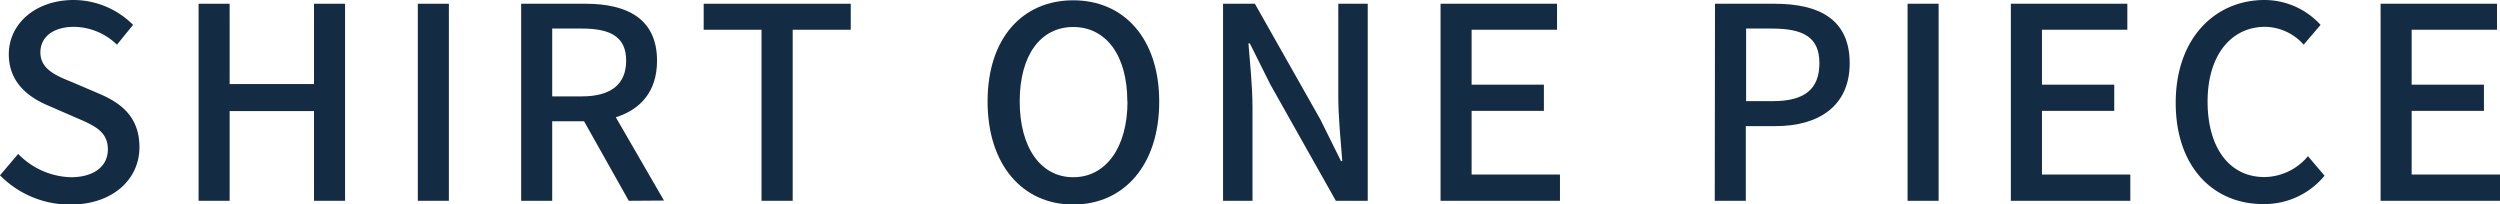 <svg xmlns="http://www.w3.org/2000/svg" viewBox="0 0 420.22 34.33"><defs><style>.cls-1{fill:#142b44;}</style></defs><g id="レイヤー_2" data-name="レイヤー 2"><g id="design"><path class="cls-1" d="M0,29.47l3.06-3.6a12.81,12.81,0,0,0,8.82,3.92c4,0,6.25-1.89,6.25-4.68,0-3-2.25-4-5.31-5.31l-4.59-2C5,16.47,1.48,14,1.48,9.13,1.48,3.91,6.07,0,12.37,0a14.21,14.21,0,0,1,10,4.18L19.66,7.51a10.56,10.56,0,0,0-7.29-3C9,4.54,6.79,6.16,6.79,8.82c0,2.83,2.66,3.91,5.36,5l4.54,1.94c3.92,1.66,6.75,4.09,6.75,9,0,5.31-4.41,9.63-11.65,9.63A16.51,16.51,0,0,1,0,29.47Z"/><path class="cls-1" d="M33.38.63H38.6v13.5H52.78V.63H58V33.75H52.78V18.67H38.6V33.75H33.38Z"/><path class="cls-1" d="M70.23.63h5.22V33.75H70.23Z"/><path class="cls-1" d="M105.69,33.75,98.17,20.38H92.82V33.75H87.6V.63H98.44c6.84,0,12,2.43,12,9.58,0,5.13-2.74,8.19-6.93,9.5l8.1,14ZM92.82,16.2h5c4.82,0,7.43-2,7.43-6s-2.61-5.4-7.43-5.4h-5Z"/><path class="cls-1" d="M128,5h-9.72V.63H143V5h-9.76V33.75H128Z"/><path class="cls-1" d="M166,17.05c0-10.66,5.9-17,14.4-17s14.45,6.39,14.45,17.05-5.94,17.28-14.45,17.28S166,27.72,166,17.05Zm23.49,0c0-7.78-3.6-12.51-9.09-12.51s-9,4.73-9,12.51,3.55,12.74,9,12.74S189.52,24.84,189.52,17.05Z"/><path class="cls-1" d="M205.58.63h5.35l11,19.44,3.47,7h.22c-.27-3.42-.67-7.43-.67-11V.63h4.95V33.75h-5.36l-11-19.53-3.46-6.93h-.23c.27,3.42.68,7.24.68,10.84V33.75h-4.95Z"/><path class="cls-1" d="M242.14.63h19.58V5H247.36v9.23h12.15v4.41H247.36V29.34h14.85v4.41H242.14Z"/><path class="cls-1" d="M288.27.63h10c7.38,0,12.64,2.52,12.64,10,0,7.24-5.26,10.57-12.46,10.57h-5V33.75h-5.22ZM298,17c5.31,0,7.82-2,7.82-6.39s-2.74-5.81-8-5.81h-4.32V17Z"/><path class="cls-1" d="M320.64.63h5.22V33.75h-5.22Z"/><path class="cls-1" d="M338,.63h19.58V5H343.23v9.23h12.15v4.41H343.23V29.34h14.85v4.41H338Z"/><path class="cls-1" d="M365.71,17.28C365.71,6.48,372.28,0,380.65,0a12.8,12.8,0,0,1,9.41,4.18l-2.84,3.33a8.83,8.83,0,0,0-6.48-3c-5.71,0-9.67,4.77-9.67,12.56s3.69,12.69,9.54,12.69a9.65,9.65,0,0,0,7.33-3.51l2.79,3.28a13.07,13.07,0,0,1-10.3,4.77C372.1,34.33,365.71,28.12,365.71,17.28Z"/><path class="cls-1" d="M400.15.63h19.57V5H405.37v9.23h12.15v4.41H405.37V29.34h14.85v4.41H400.15Z"/></g></g></svg>